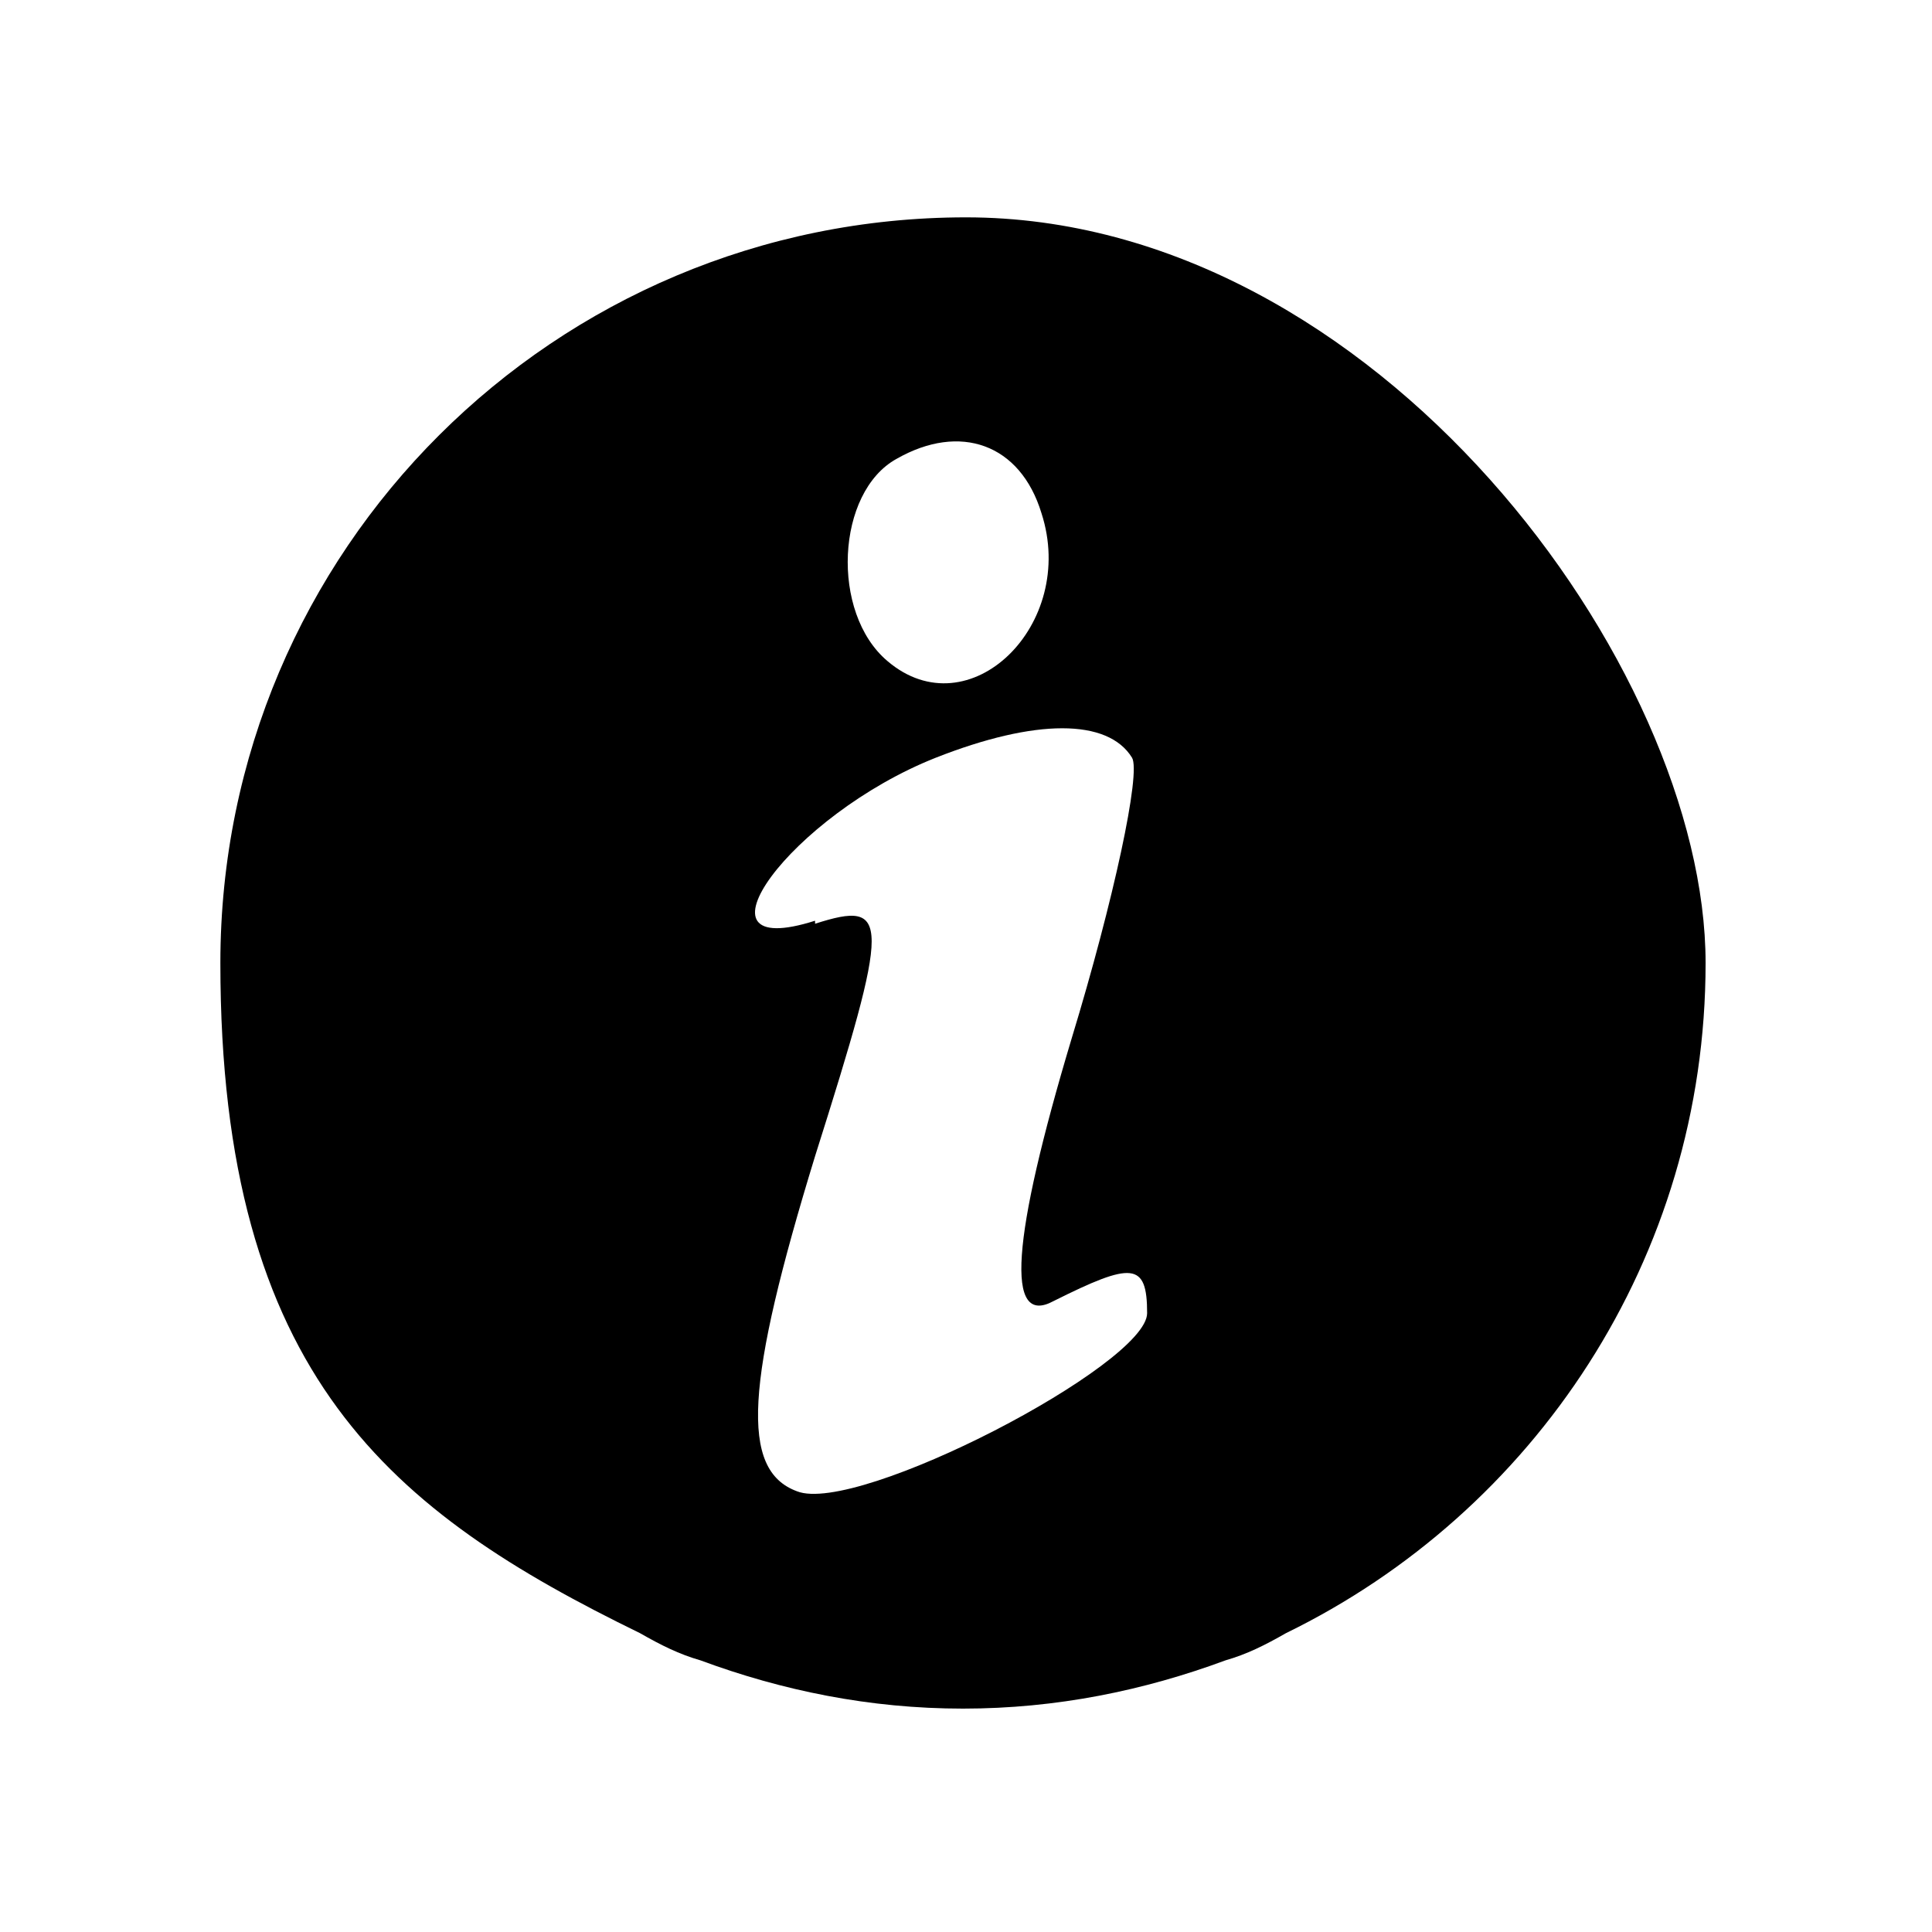 <?xml version="1.0" encoding="UTF-8"?> <svg xmlns="http://www.w3.org/2000/svg" id="Layer_1" data-name="Layer 1" version="1.1" viewBox="0 0 64 64"><defs><style> .cls-1 { fill: #000; stroke-width: 0px; } </style></defs><path class="cls-1" d="M32,7.2c-13.6,0-24.7,11-24.7,24.7s5.7,18.2,13.9,22.2c.7.4,1.3.7,2,.9,2.7,1,5.6,1.6,8.7,1.6s6-.6,8.7-1.6c.7-.2,1.3-.5,2-.9,8.2-4,13.9-12.4,13.9-22.2S45.6,7.2,32,7.2ZM27,30.5c-4.4,1.4-.8-3.5,4-5.4,3.3-1.3,5.7-1.3,6.5,0,.3.5-.6,4.7-2,9.3q-3,10-.6,8.7c2.6-1.3,3.1-1.3,3.1.4s-9.6,6.7-11.6,5.9c-1.9-.7-1.7-3.6.6-11.1,2.5-7.9,2.5-8.5,0-7.7ZM29.7,15.2c2.1-1.2,4.1-.5,4.8,1.8,1.2,3.7-2.4,7.2-5.1,4.9-1.9-1.6-1.7-5.6.3-6.7Z"></path></svg> 